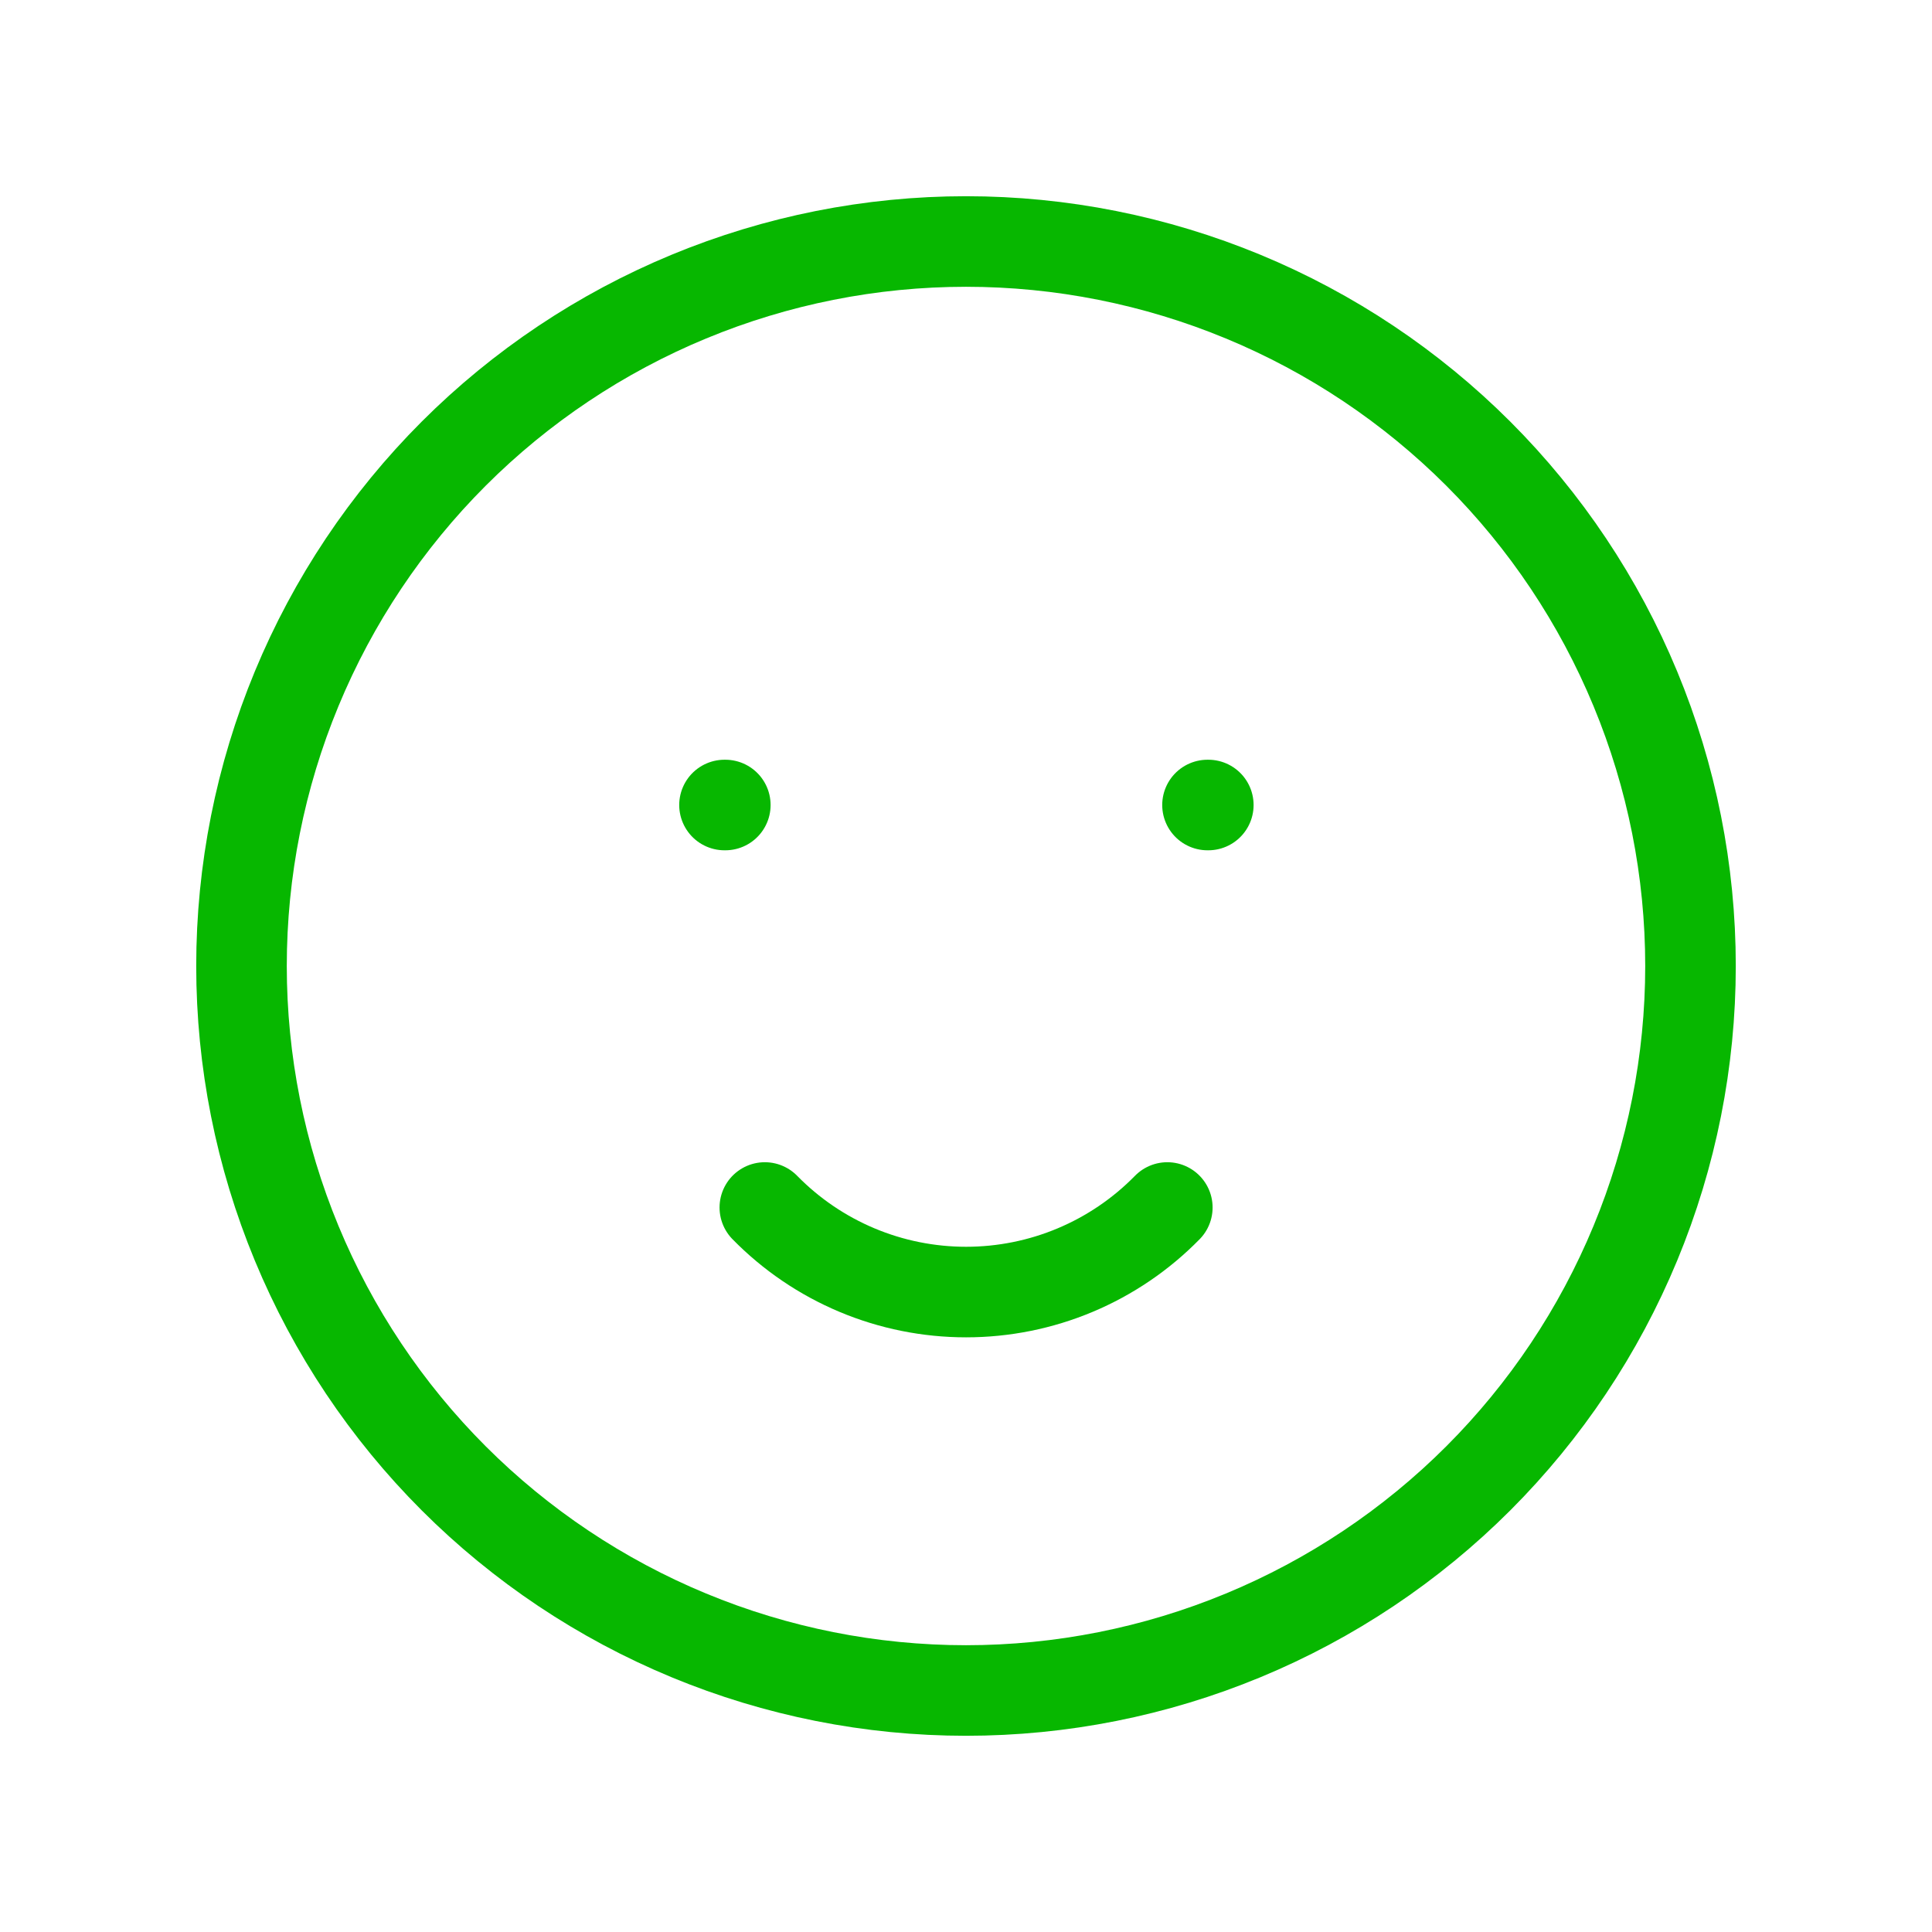 <svg width="64" height="64" viewBox="0 0 64 64" fill="none" xmlns="http://www.w3.org/2000/svg">
<g clip-path="url(#clip0_23364_14281)">
<path d="M8 32C8 35.152 8.621 38.273 9.827 41.184C11.033 44.096 12.801 46.742 15.029 48.971C17.258 51.199 19.904 52.967 22.816 54.173C25.727 55.379 28.848 56 32 56C35.152 56 38.273 55.379 41.184 54.173C44.096 52.967 46.742 51.199 48.971 48.971C51.199 46.742 52.967 44.096 54.173 41.184C55.379 38.273 56 35.152 56 32C56 28.848 55.379 25.727 54.173 22.816C52.967 19.904 51.199 17.258 48.971 15.029C46.742 12.801 44.096 11.033 41.184 9.827C38.273 8.621 35.152 8 32 8C28.848 8 25.727 8.621 22.816 9.827C19.904 11.033 17.258 12.801 15.029 15.029C12.801 17.258 11.033 19.904 9.827 22.816C8.621 25.727 8 28.848 8 32Z" stroke="#07B700" stroke-width="3" stroke-linecap="round" stroke-linejoin="round"/>
<path d="M24 26.667H24.027" stroke="#07B700" stroke-width="3" stroke-linecap="round" stroke-linejoin="round"/>
<path d="M40 26.667H40.027" stroke="#07B700" stroke-width="3" stroke-linecap="round" stroke-linejoin="round"/>
<path d="M25.336 40C26.205 40.887 27.242 41.592 28.387 42.073C29.532 42.554 30.761 42.801 32.003 42.801C33.244 42.801 34.474 42.554 35.618 42.073C36.763 41.592 37.8 40.887 38.669 40" stroke="#07B700" stroke-width="3" stroke-linecap="round" stroke-linejoin="round"/>
</g>
<defs>
<clipPath id="clip0_23364_14281">
<rect width="64" height="64" fill="white"/>
</clipPath>
</defs>
</svg>
